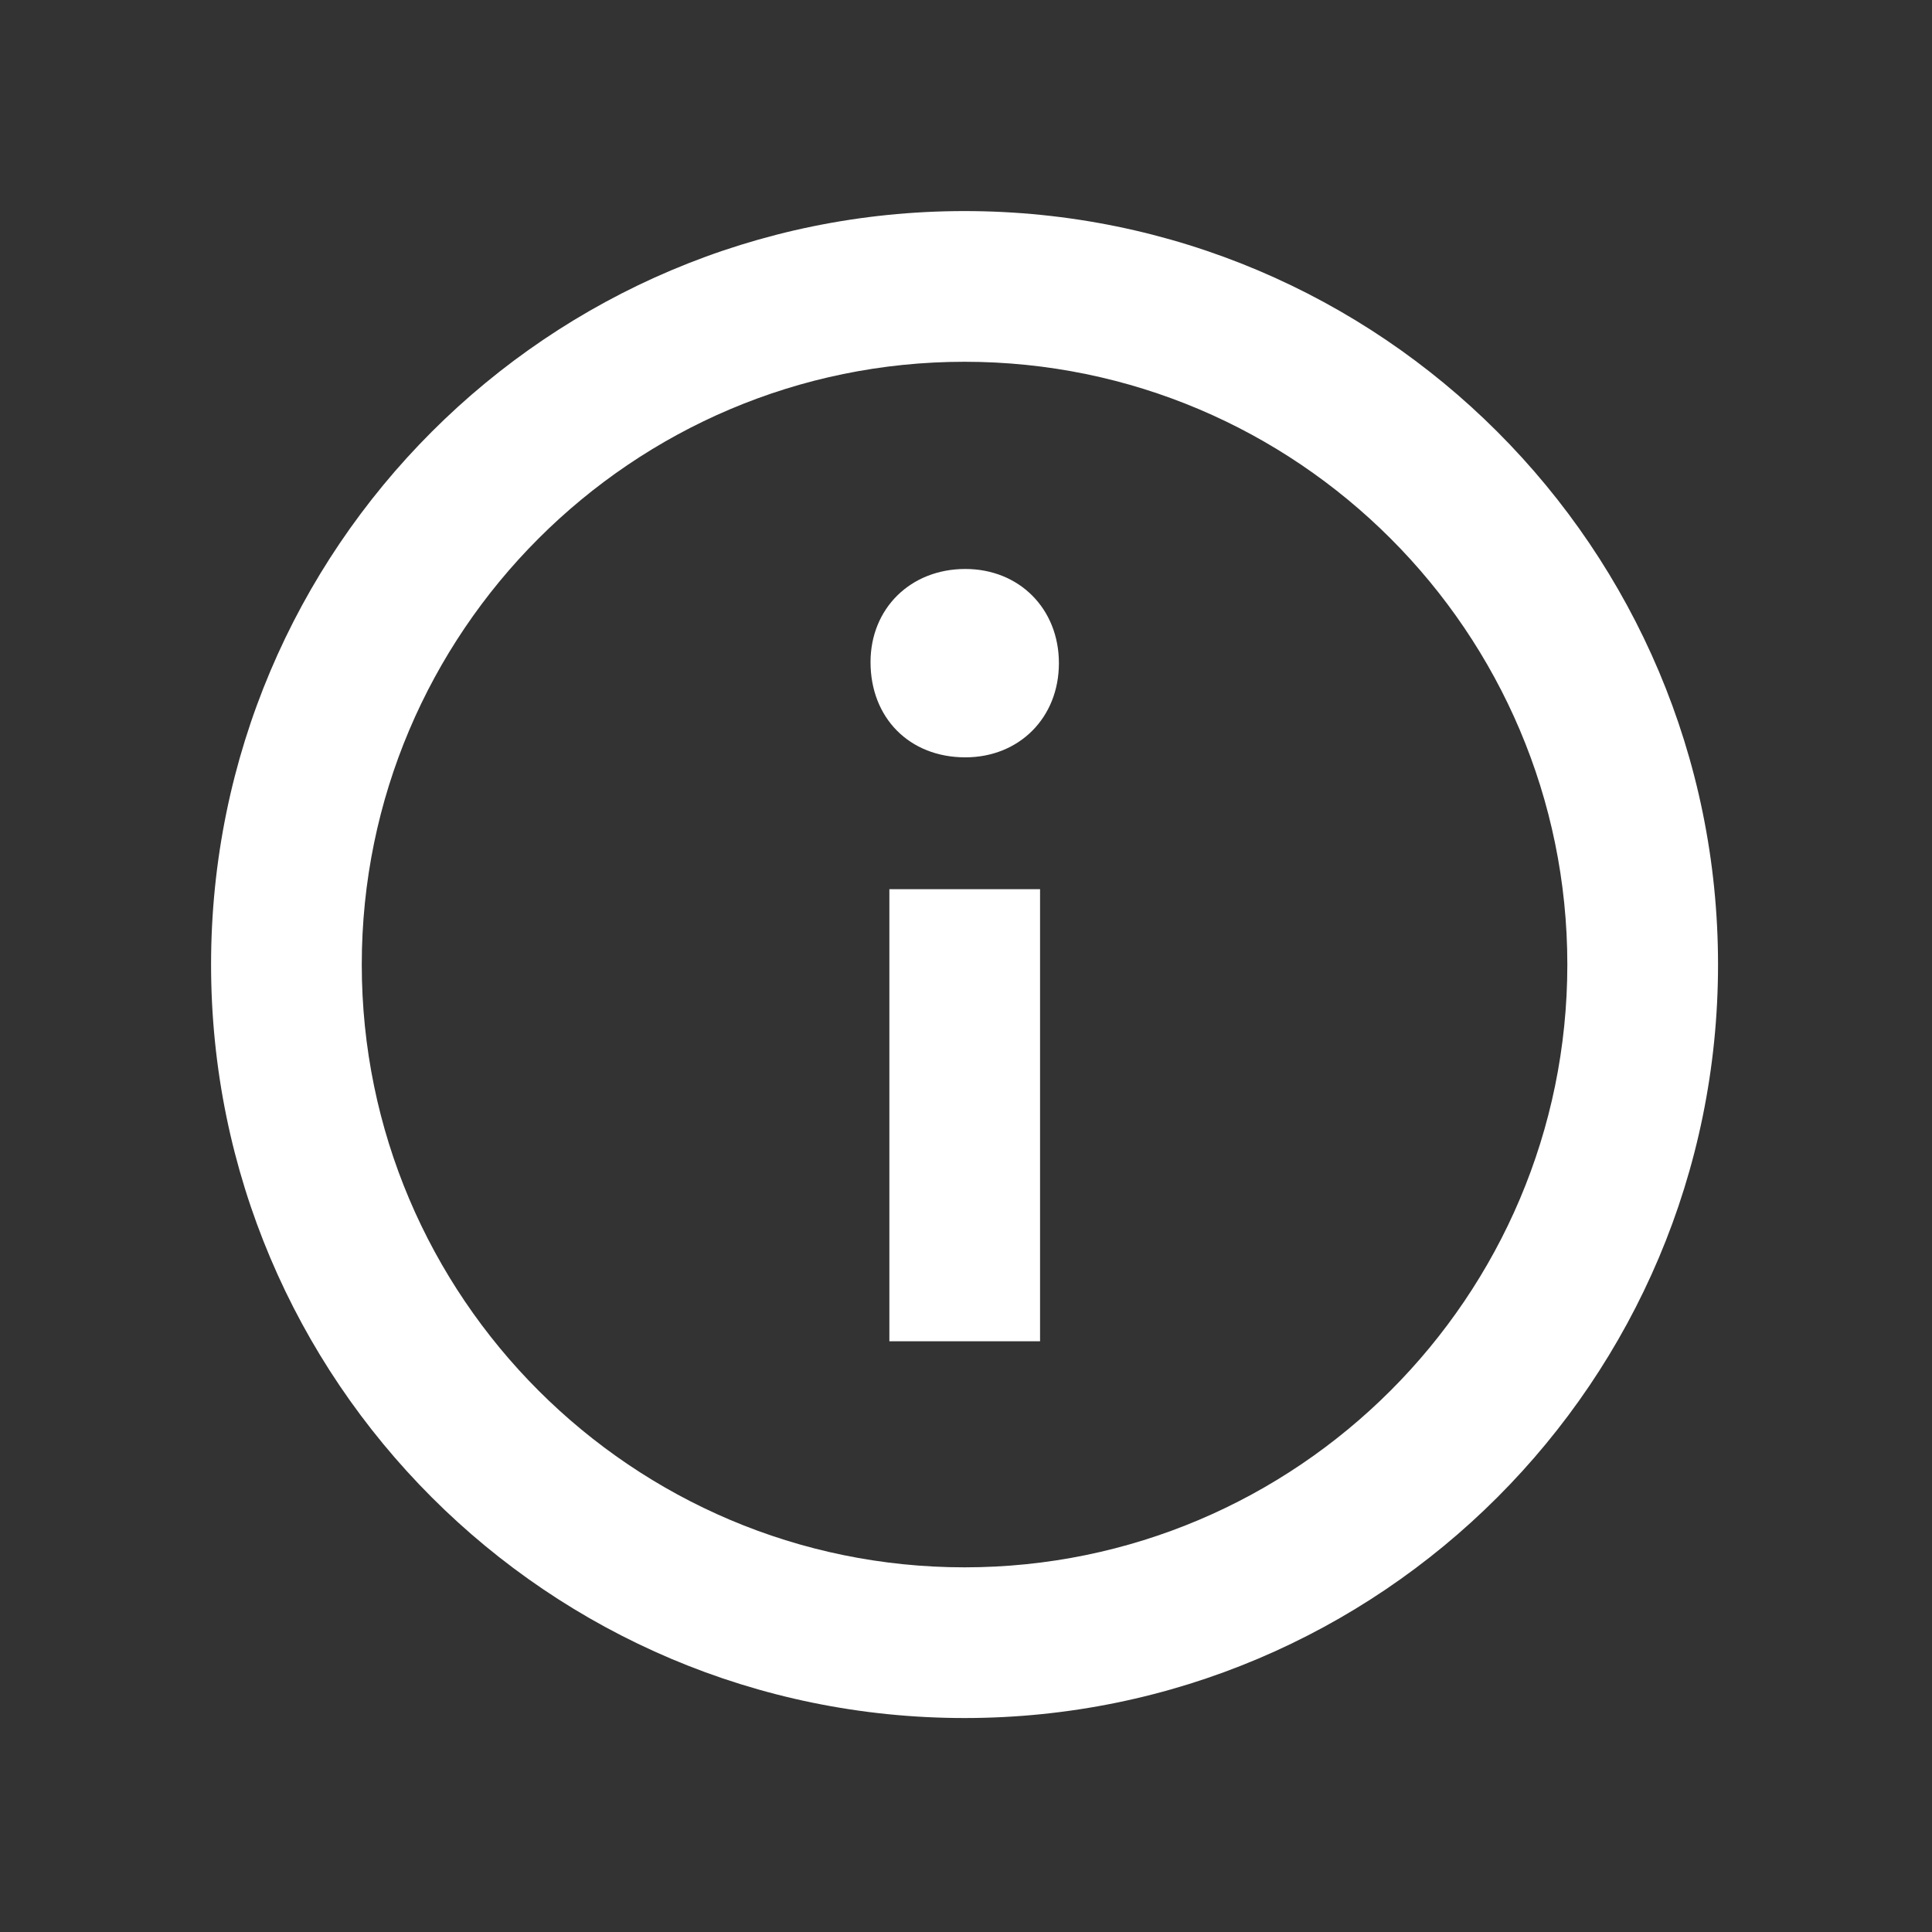 <?xml version="1.0" encoding="UTF-8" standalone="no"?>
<!-- Created with Inkscape (http://www.inkscape.org/) -->

<svg
   width="64"
   height="64"
   viewBox="0 0 64 64"
   version="1.1"
   id="svg1"
   inkscape:version="1.4 (86a8ad7, 2024-10-11)"
   sodipodi:docname="∴ follow me.svg"
   inkscape:export-batch-path="C:\Users\chris\Insync\OneDrives\Chris.meccom\link-in-bio-site\assets"
   inkscape:export-batch-name=""
   xml:space="preserve"
   xmlns:inkscape="http://www.inkscape.org/namespaces/inkscape"
   xmlns:sodipodi="http://sodipodi.sourceforge.net/DTD/sodipodi-0.dtd"
   xmlns="http://www.w3.org/2000/svg"
   xmlns:svg="http://www.w3.org/2000/svg"><rect x="0" y="0" width="64" height="64" fill="#333333" stroke="none"/><sodipodi:namedview
     id="namedview1"
     pagecolor="#c0c0c0"
     bordercolor="#000000"
     borderopacity="0.25"
     inkscape:showpageshadow="2"
     inkscape:pageopacity="0.0"
     inkscape:pagecheckerboard="0"
     inkscape:deskcolor="#e5e5e5"
     inkscape:document-units="px"
     inkscape:zoom="0.70710678"
     inkscape:cx="844.9926"
     inkscape:cy="-35.355339"
     inkscape:window-width="2516"
     inkscape:window-height="1417"
     inkscape:window-x="36"
     inkscape:window-y="-8"
     inkscape:window-maximized="1"
     inkscape:current-layer="layer1"
     showgrid="false"
     showguides="true"><inkscape:grid
       id="grid3"
       units="px"
       originx="-2072"
       originy="0"
       spacingx="1"
       spacingy="1"
       empcolor="#0099e5"
       empopacity="0.302"
       color="#0099e5"
       opacity="0.149"
       empspacing="10"
       enabled="true"
       visible="false"
       dotted="false" /><inkscape:page
       x="0"
       y="0"
       width="64"
       height="64"
       id="page20"
       margin="0"
       bleed="0"
       inkscape:label="icon-about" /></sodipodi:namedview><defs
     id="defs1"><linearGradient
       id="swatch19"
       inkscape:swatch="solid"
       inkscape:label="BLACK"
       gradientTransform="matrix(0.9,0,0,0.9,363.265,43.459)"><stop
         style="stop-color:#000000;stop-opacity:1;"
         offset="0"
         id="stop19" /></linearGradient></defs><g
     inkscape:label="Layer 1"
     inkscape:groupmode="layer"
     id="layer1"
     transform="translate(-2072)"><g
       style="fill:#ffffff;fill-opacity:1;stroke-width:8.533"
       id="g20"
       transform="matrix(0.117,0,0,0.117,2074,2)"><path
         fill="#000000"
         fill-rule="evenodd"
         d="M 256,42.667 C 138.18,42.667 42.667,138.179 42.667,256 42.667,373.82 138.18,469.334 256,469.334 373.822,469.334 469.334,373.821 469.334,256 469.334,138.179 373.822,42.667 256,42.667 m 0,384 C 161.895,426.667 85.334,350.106 85.334,256 85.334,161.894 161.894,85.334 256,85.334 c 94.107,0 170.667,76.56 170.667,170.666 0,94.106 -76.56,170.667 -170.667,170.667 m 26.714,-256 c 0,15.468 -11.262,26.667 -26.497,26.667 -15.851,0 -26.837,-11.2 -26.837,-26.963 0,-15.15 11.283,-26.37 26.837,-26.37 15.235,0 26.497,11.22 26.497,26.666 m -48,64 h 42.666 v 128 h -42.666 z"
         id="path1-4"
         style="fill:#ffffff;fill-opacity:1;stroke-width:8.533" /></g></g></svg>

